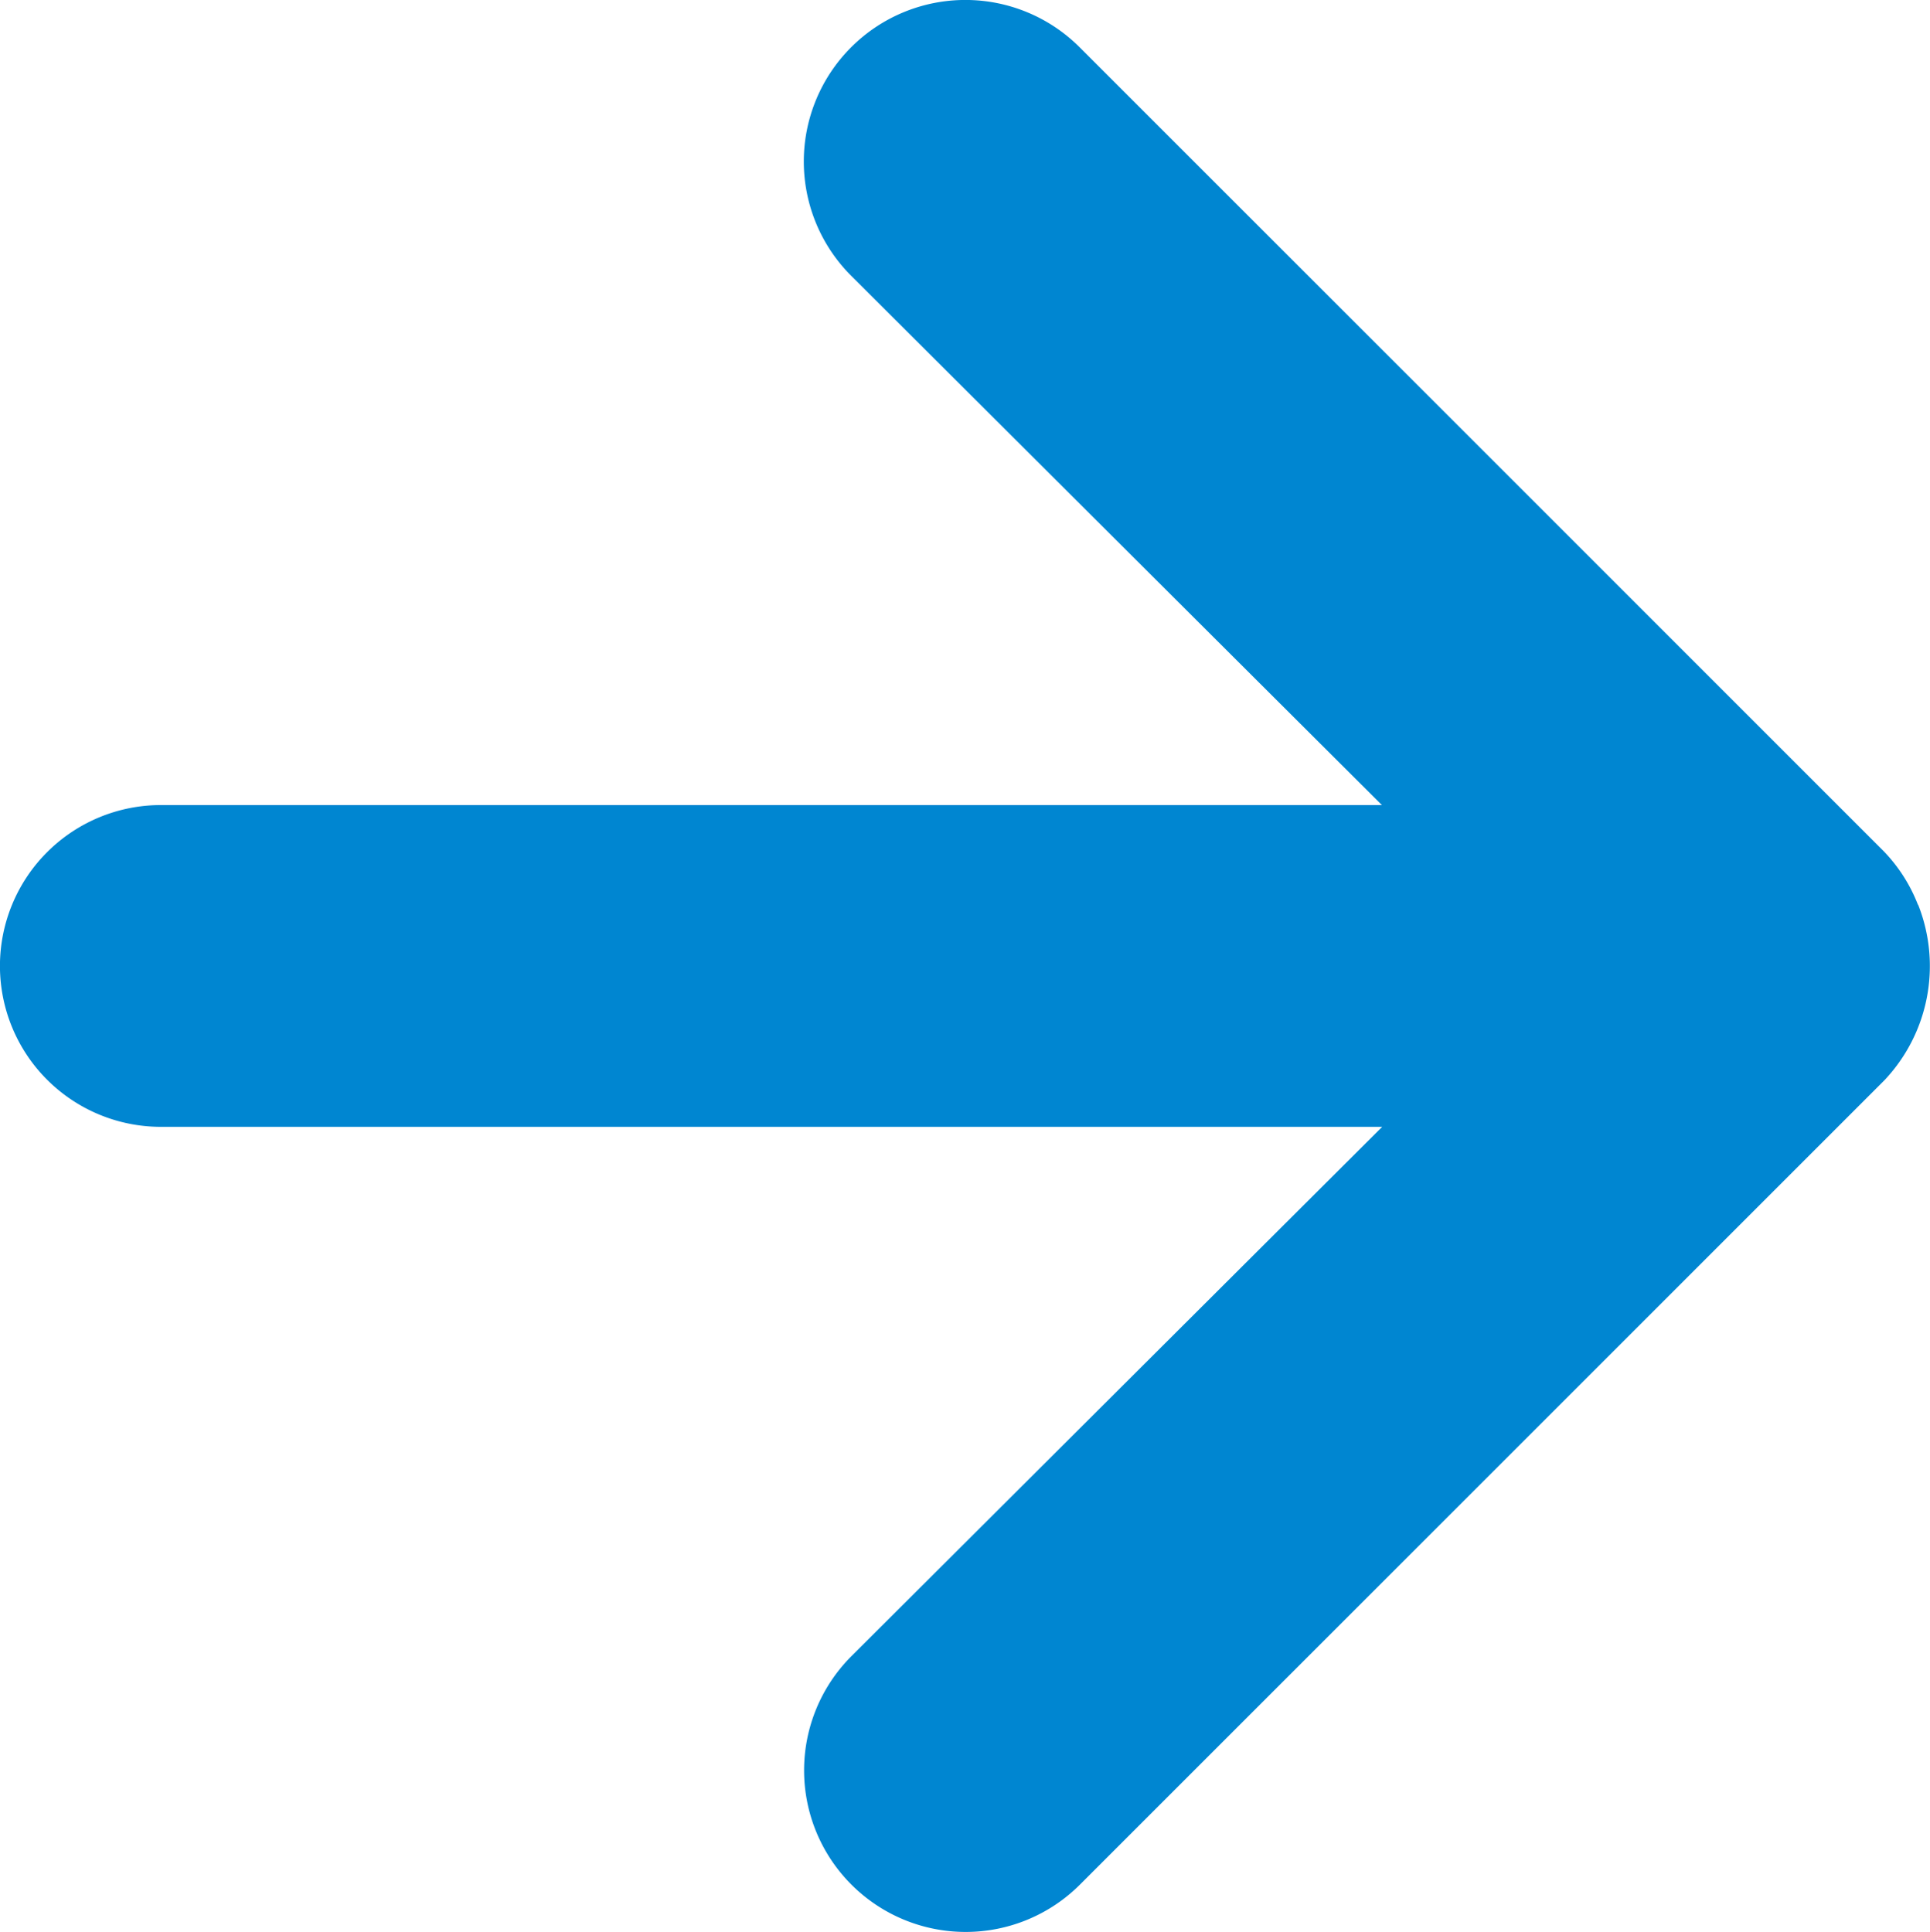 <svg xmlns="http://www.w3.org/2000/svg" width="20" height="20.025" viewBox="0 0 20 20.025">
  <path id="arrow-right" d="M25.875,15.373a1.667,1.667,0,0,0-.35-.55L17.188,6.486A1.674,1.674,0,0,0,14.82,8.854l5.5,5.486H7.667a1.667,1.667,0,1,0,0,3.335H20.323l-5.5,5.486a1.674,1.674,0,1,0,2.368,2.368l8.337-8.337a1.724,1.724,0,0,0,.35-1.817Z" transform="translate(-6 -5.996)" fill="#0086d1"/>
</svg>
